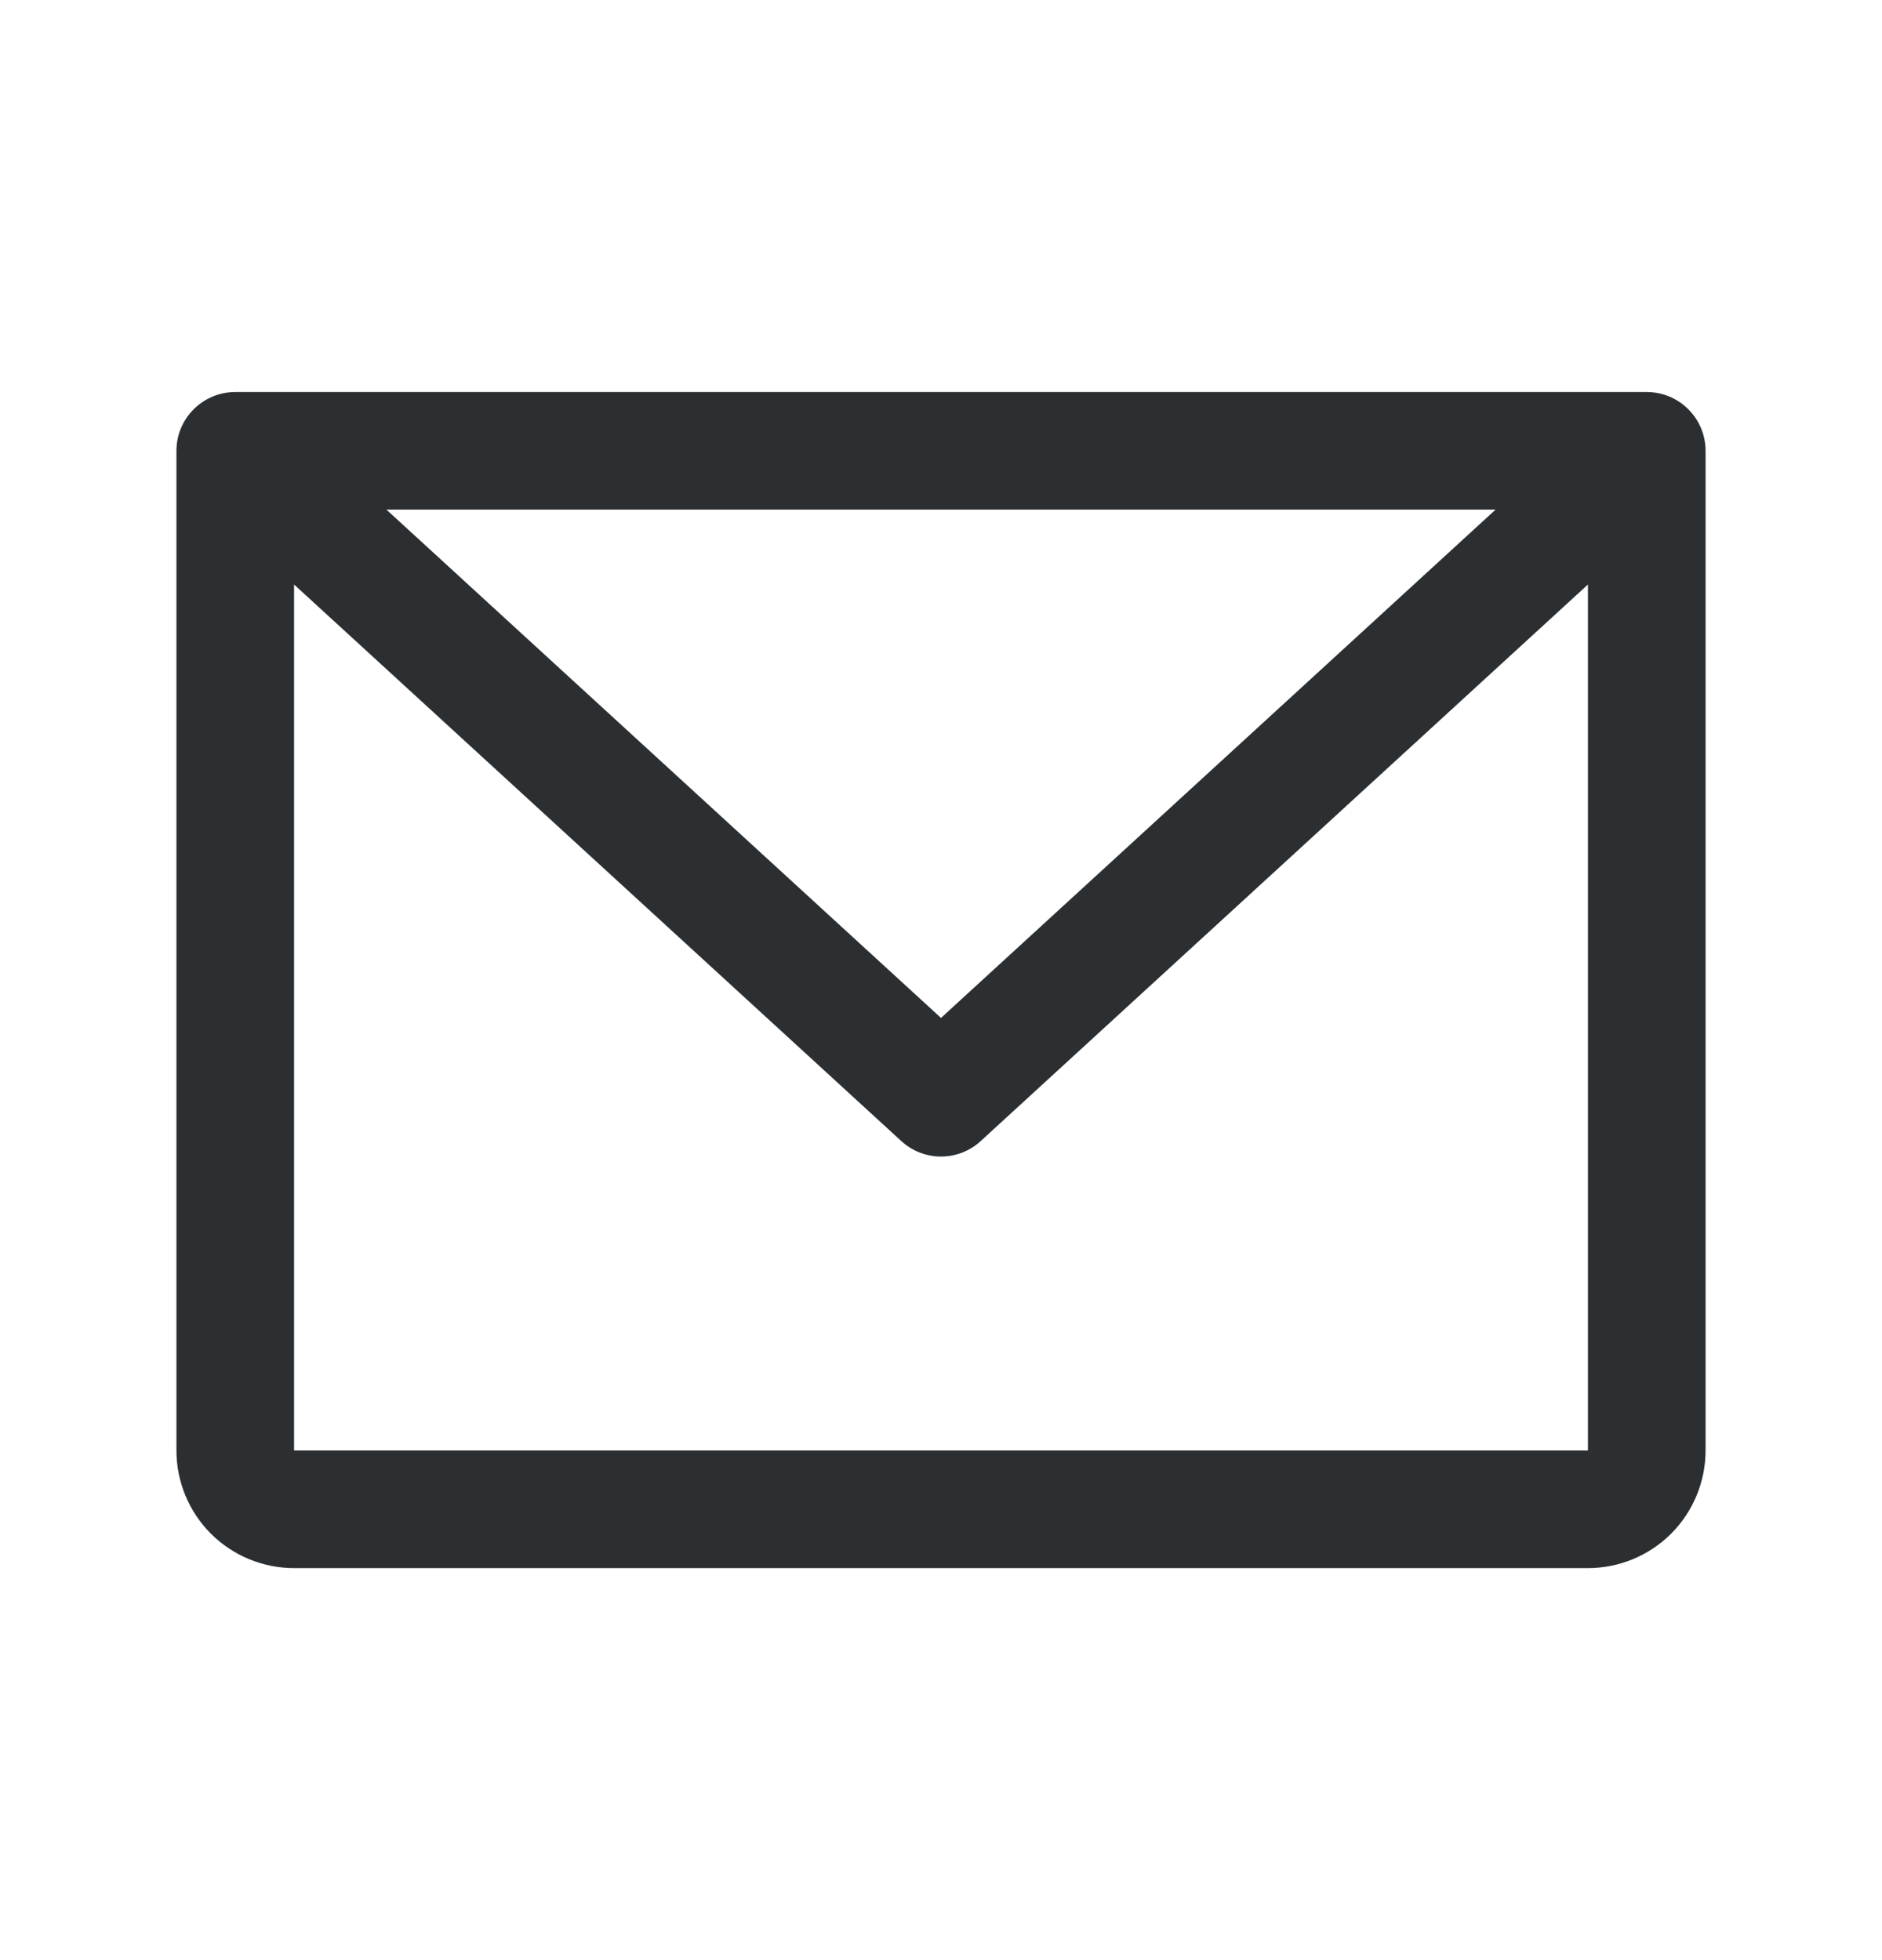 <svg width="24" height="25" viewBox="0 0 24 25" fill="none" xmlns="http://www.w3.org/2000/svg">
<path d="M21 5H3C2.801 5 2.61 5.079 2.47 5.22C2.329 5.36 2.25 5.551 2.25 5.75V18.5C2.25 18.898 2.408 19.279 2.689 19.561C2.971 19.842 3.352 20 3.75 20H20.25C20.648 20 21.029 19.842 21.311 19.561C21.592 19.279 21.75 18.898 21.75 18.5V5.75C21.75 5.551 21.671 5.36 21.53 5.22C21.39 5.079 21.199 5 21 5ZM19.072 6.5L12 12.983L4.928 6.5H19.072ZM20.25 18.5H3.75V7.455L11.493 14.553C11.631 14.68 11.812 14.751 12 14.751C12.188 14.751 12.369 14.68 12.507 14.553L20.25 7.455V18.5Z" fill="#2B2F31"/>
</svg>
